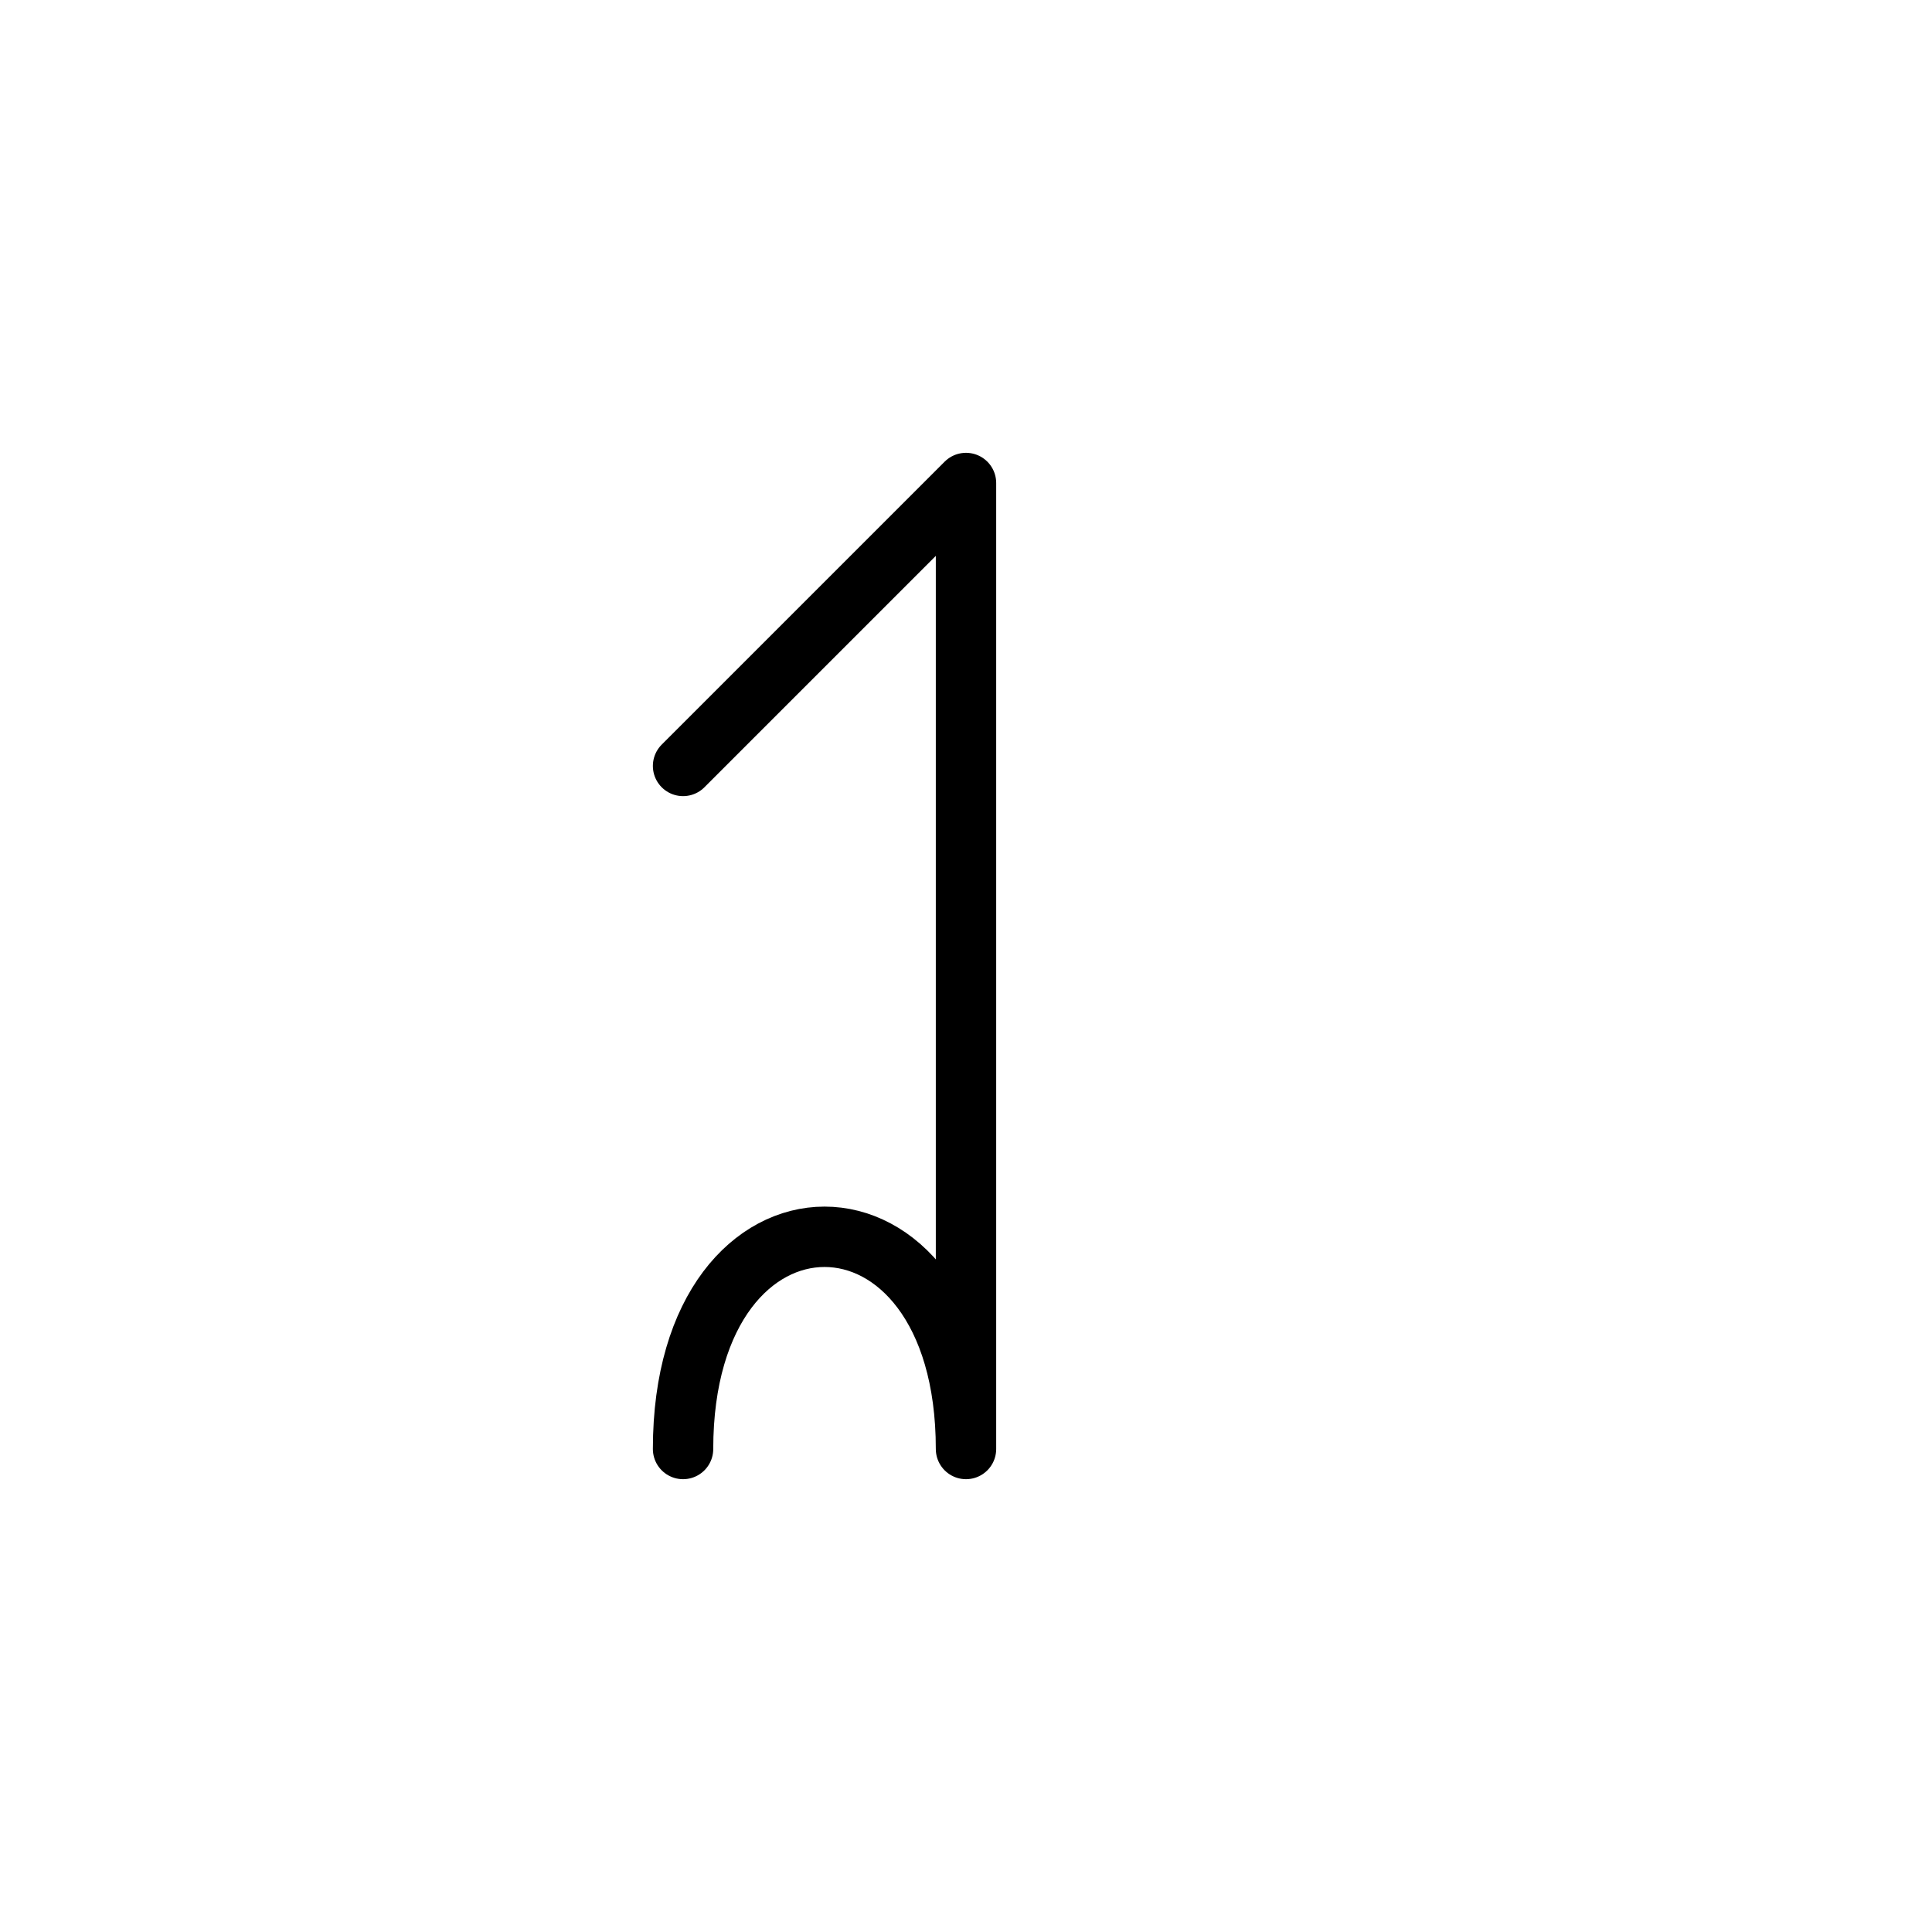 <?xml version="1.0" encoding="UTF-8"?>
<svg xmlns="http://www.w3.org/2000/svg" xmlns:xlink="http://www.w3.org/1999/xlink"
     width="40" height="40" viewBox="-20.0 -20.0 40 40">
<defs>
</defs>
<path d="M0,0 L0,4.142 L0,-10 L-5.858,-4.142 M0,0 L0,-4.142 L0,10 C0,4.142,-5.858,4.142,-5.858,10" stroke="black" fill="none" stroke-width="1.25" stroke-linecap="round" stroke-linejoin="round" />
</svg>